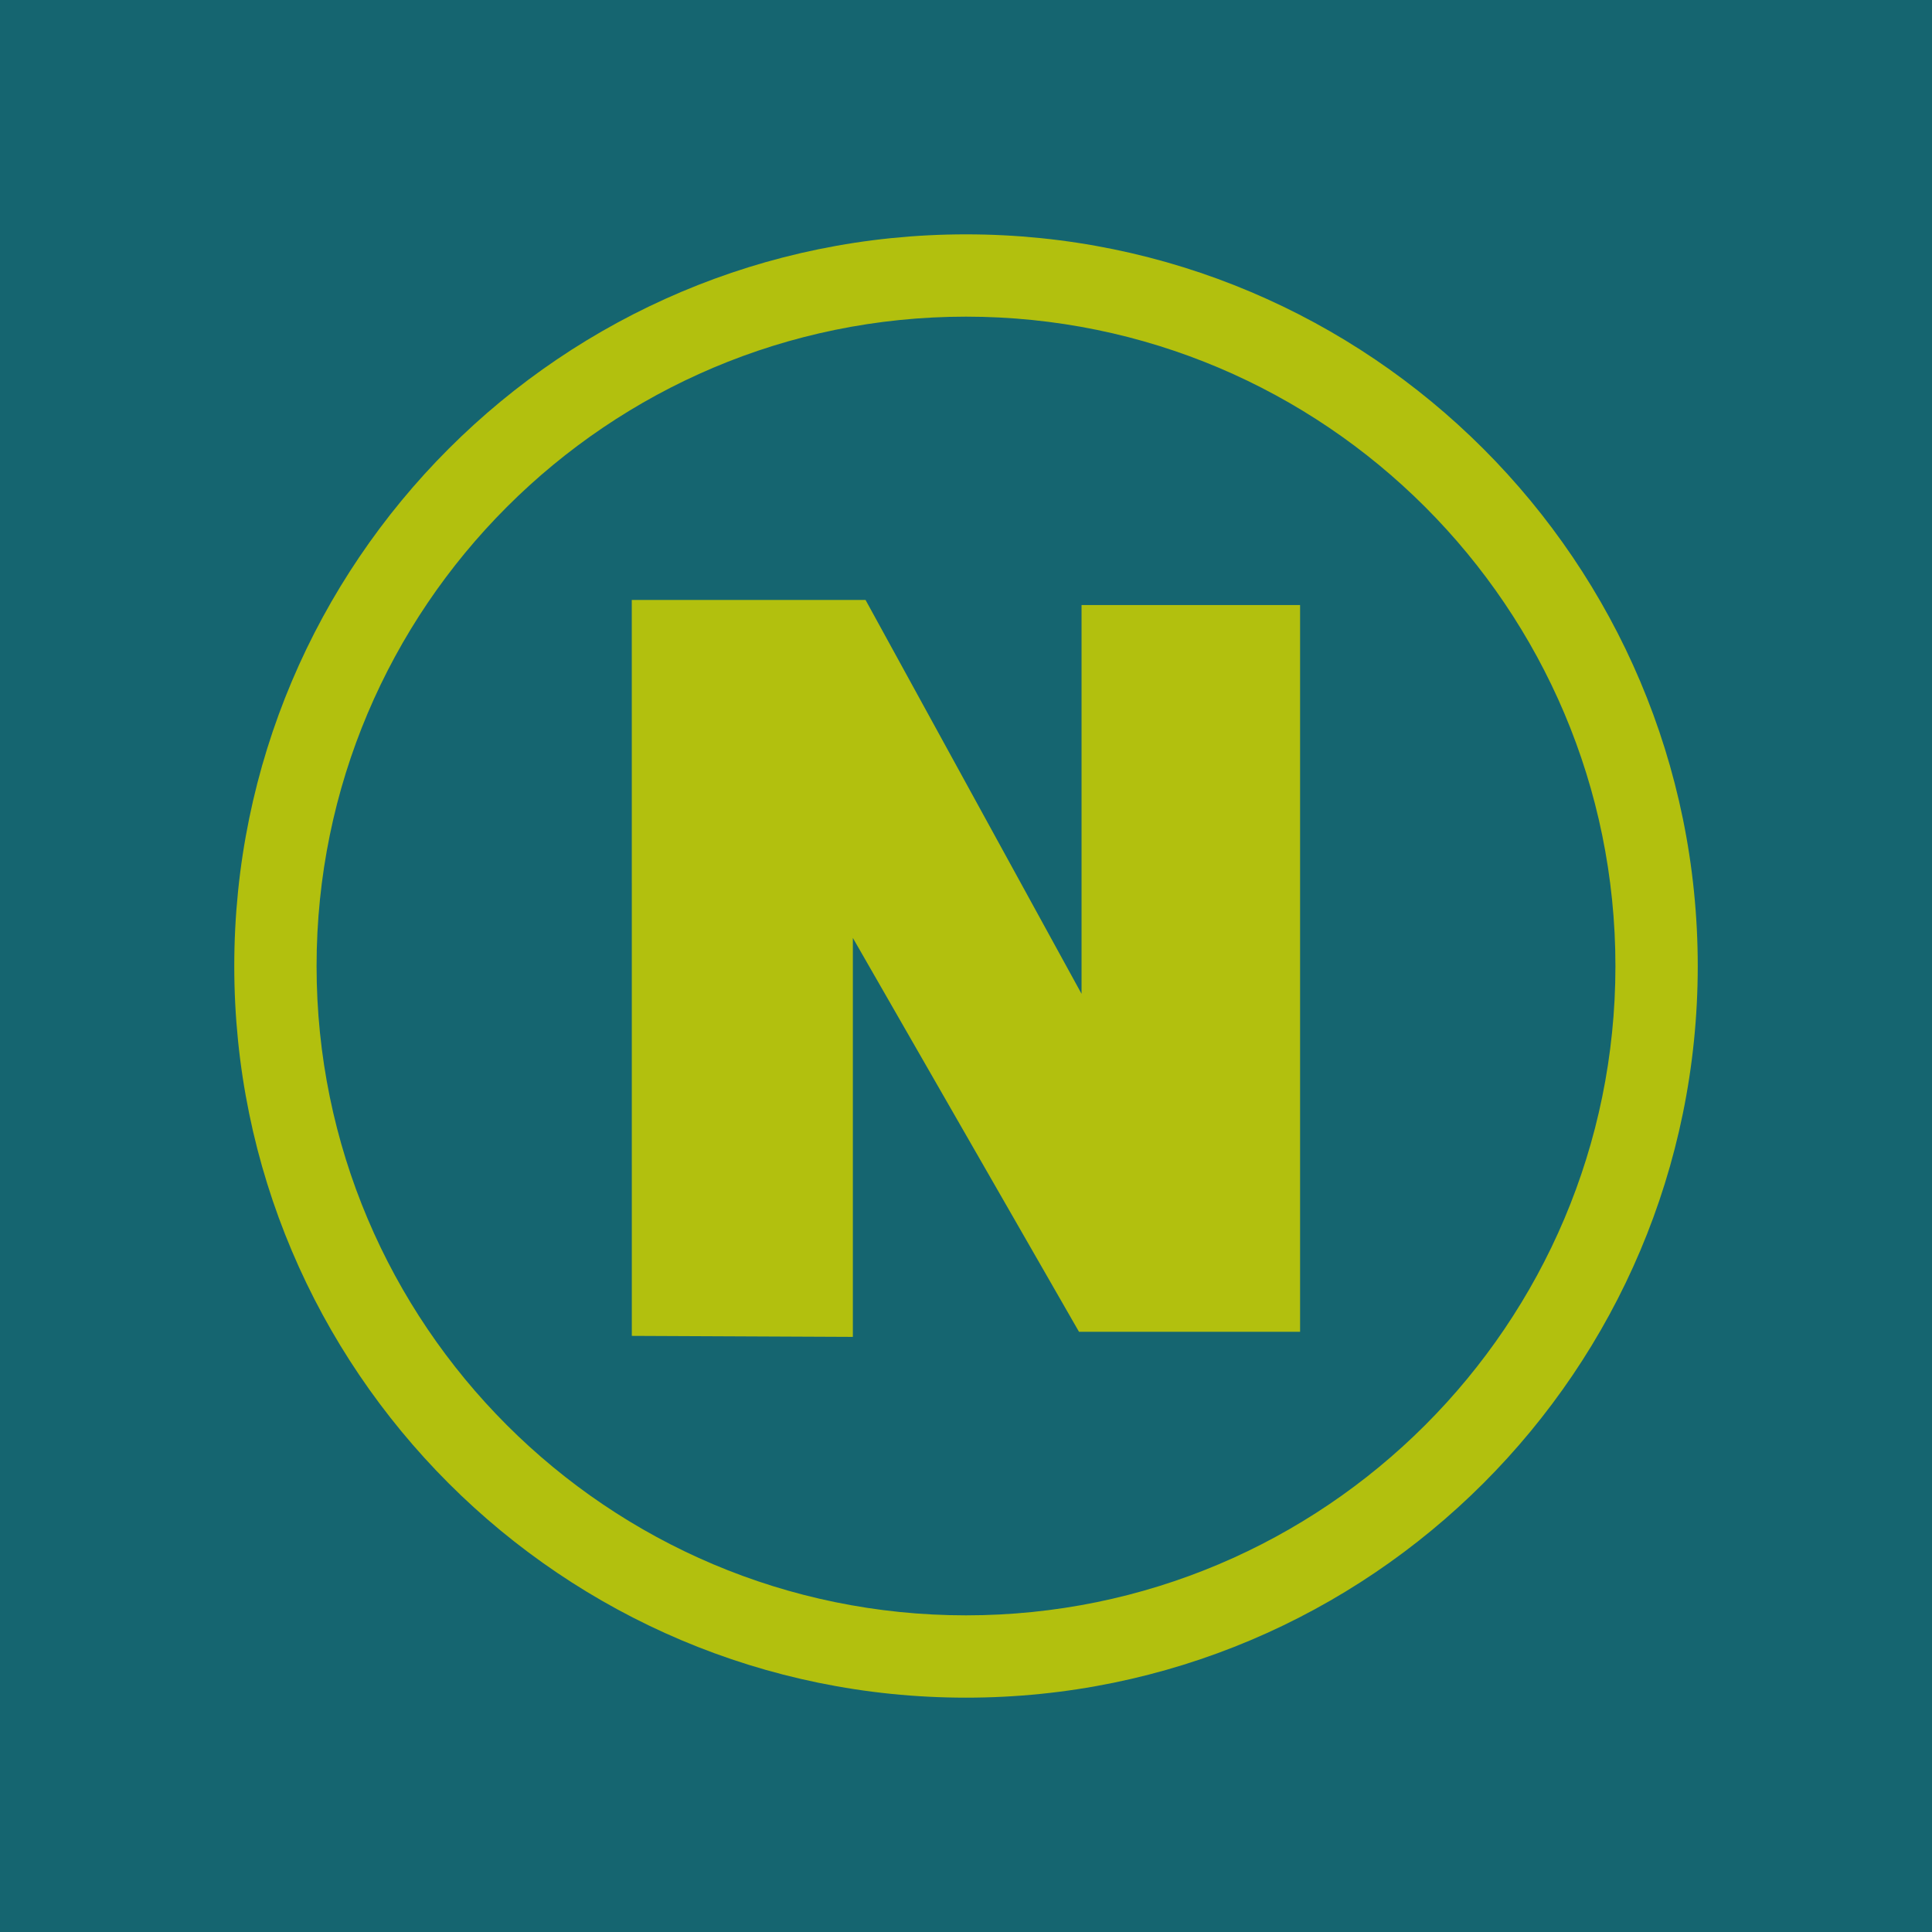 <?xml version="1.0" encoding="UTF-8"?> <svg xmlns:dc="http://purl.org/dc/elements/1.1/" xmlns:cc="http://web.resource.org/cc/" xmlns:rdf="http://www.w3.org/1999/02/22-rdf-syntax-ns#" xmlns:svg="http://www.w3.org/2000/svg" xmlns="http://www.w3.org/2000/svg" xmlns:xlink="http://www.w3.org/1999/xlink" xmlns:sodipodi="http://sodipodi.sourceforge.net/DTD/sodipodi-0.dtd" xmlns:inkscape="http://www.inkscape.org/namespaces/inkscape" width="140" height="140" id="svg10909" sodipodi:version="0.32" inkscape:version="0.45.1" sodipodi:docbase="C:\Users\Asus\Desktop\Data\All Icons\SVG" sodipodi:docname="netezza.svg" inkscape:output_extension="org.inkscape.output.svg.inkscape" version="1.0" viewBox="0 0 140 140" class="dbms-icon rounded"><defs id="defs10911"><linearGradient inkscape:collect="always" id="linearGradient4315"><stop style="stop-color:#1b66bf;stop-opacity:1;" offset="0" id="stop4317"></stop><stop style="stop-color:#00b5ef;stop-opacity:1" offset="1" id="stop4319"></stop></linearGradient><linearGradient inkscape:collect="always" xlink:href="#linearGradient4315" id="linearGradient10603" gradientUnits="userSpaceOnUse" x1="1418.564" y1="1750.518" x2="1416.478" y2="1643.43" gradientTransform="translate(-1108.685,-1231.654)"></linearGradient></defs><g inkscape:label="Layer 1" inkscape:groupmode="layer" id="layer1" transform="translate(-275.605,-407.182)"><rect y="407.182" x="275.605" height="140" width="140" id="rect22048" style="fill:#156570;fill-opacity:1"></rect><g id="g23142" transform="translate(-1315.807,-898.615)" style="fill:#b2c00e;fill-opacity:1"><path sodipodi:nodetypes="ccccccccccc" id="path22166" d="M 1637.196,1402.6 L 1653.213,1402.673 L 1653.213,1373.763 L 1669.601,1402.305 L 1685.621,1402.305 L 1685.621,1349.64 L 1669.785,1349.64 L 1669.785,1377.814 L 1654.133,1349.272 L 1637.193,1349.272 L 1637.196,1402.6 z " style="fill:#b2c00e;fill-opacity:1;fill-rule:evenodd;stroke:none;stroke-width:1px;stroke-linecap:butt;stroke-linejoin:miter;stroke-opacity:1"></path><path id="path23139" d="M 1661.412,1322.779 C 1632.145,1322.779 1608.388,1346.536 1608.388,1375.803 C 1608.388,1405.071 1632.145,1428.816 1661.412,1428.816 C 1690.679,1428.816 1714.437,1405.071 1714.437,1375.803 C 1714.437,1346.536 1690.679,1322.779 1661.412,1322.779 z M 1661.412,1328.743 C 1687.387,1328.743 1708.472,1349.828 1708.472,1375.803 C 1708.472,1401.778 1687.387,1422.851 1661.412,1422.851 C 1635.437,1422.851 1614.352,1401.778 1614.352,1375.803 C 1614.352,1349.828 1635.437,1328.743 1661.412,1328.743 z " style="fill:#b2c00e;fill-opacity:1;stroke:none;stroke-width:3;stroke-miterlimit:4;stroke-dasharray:none"></path></g></g></svg> 